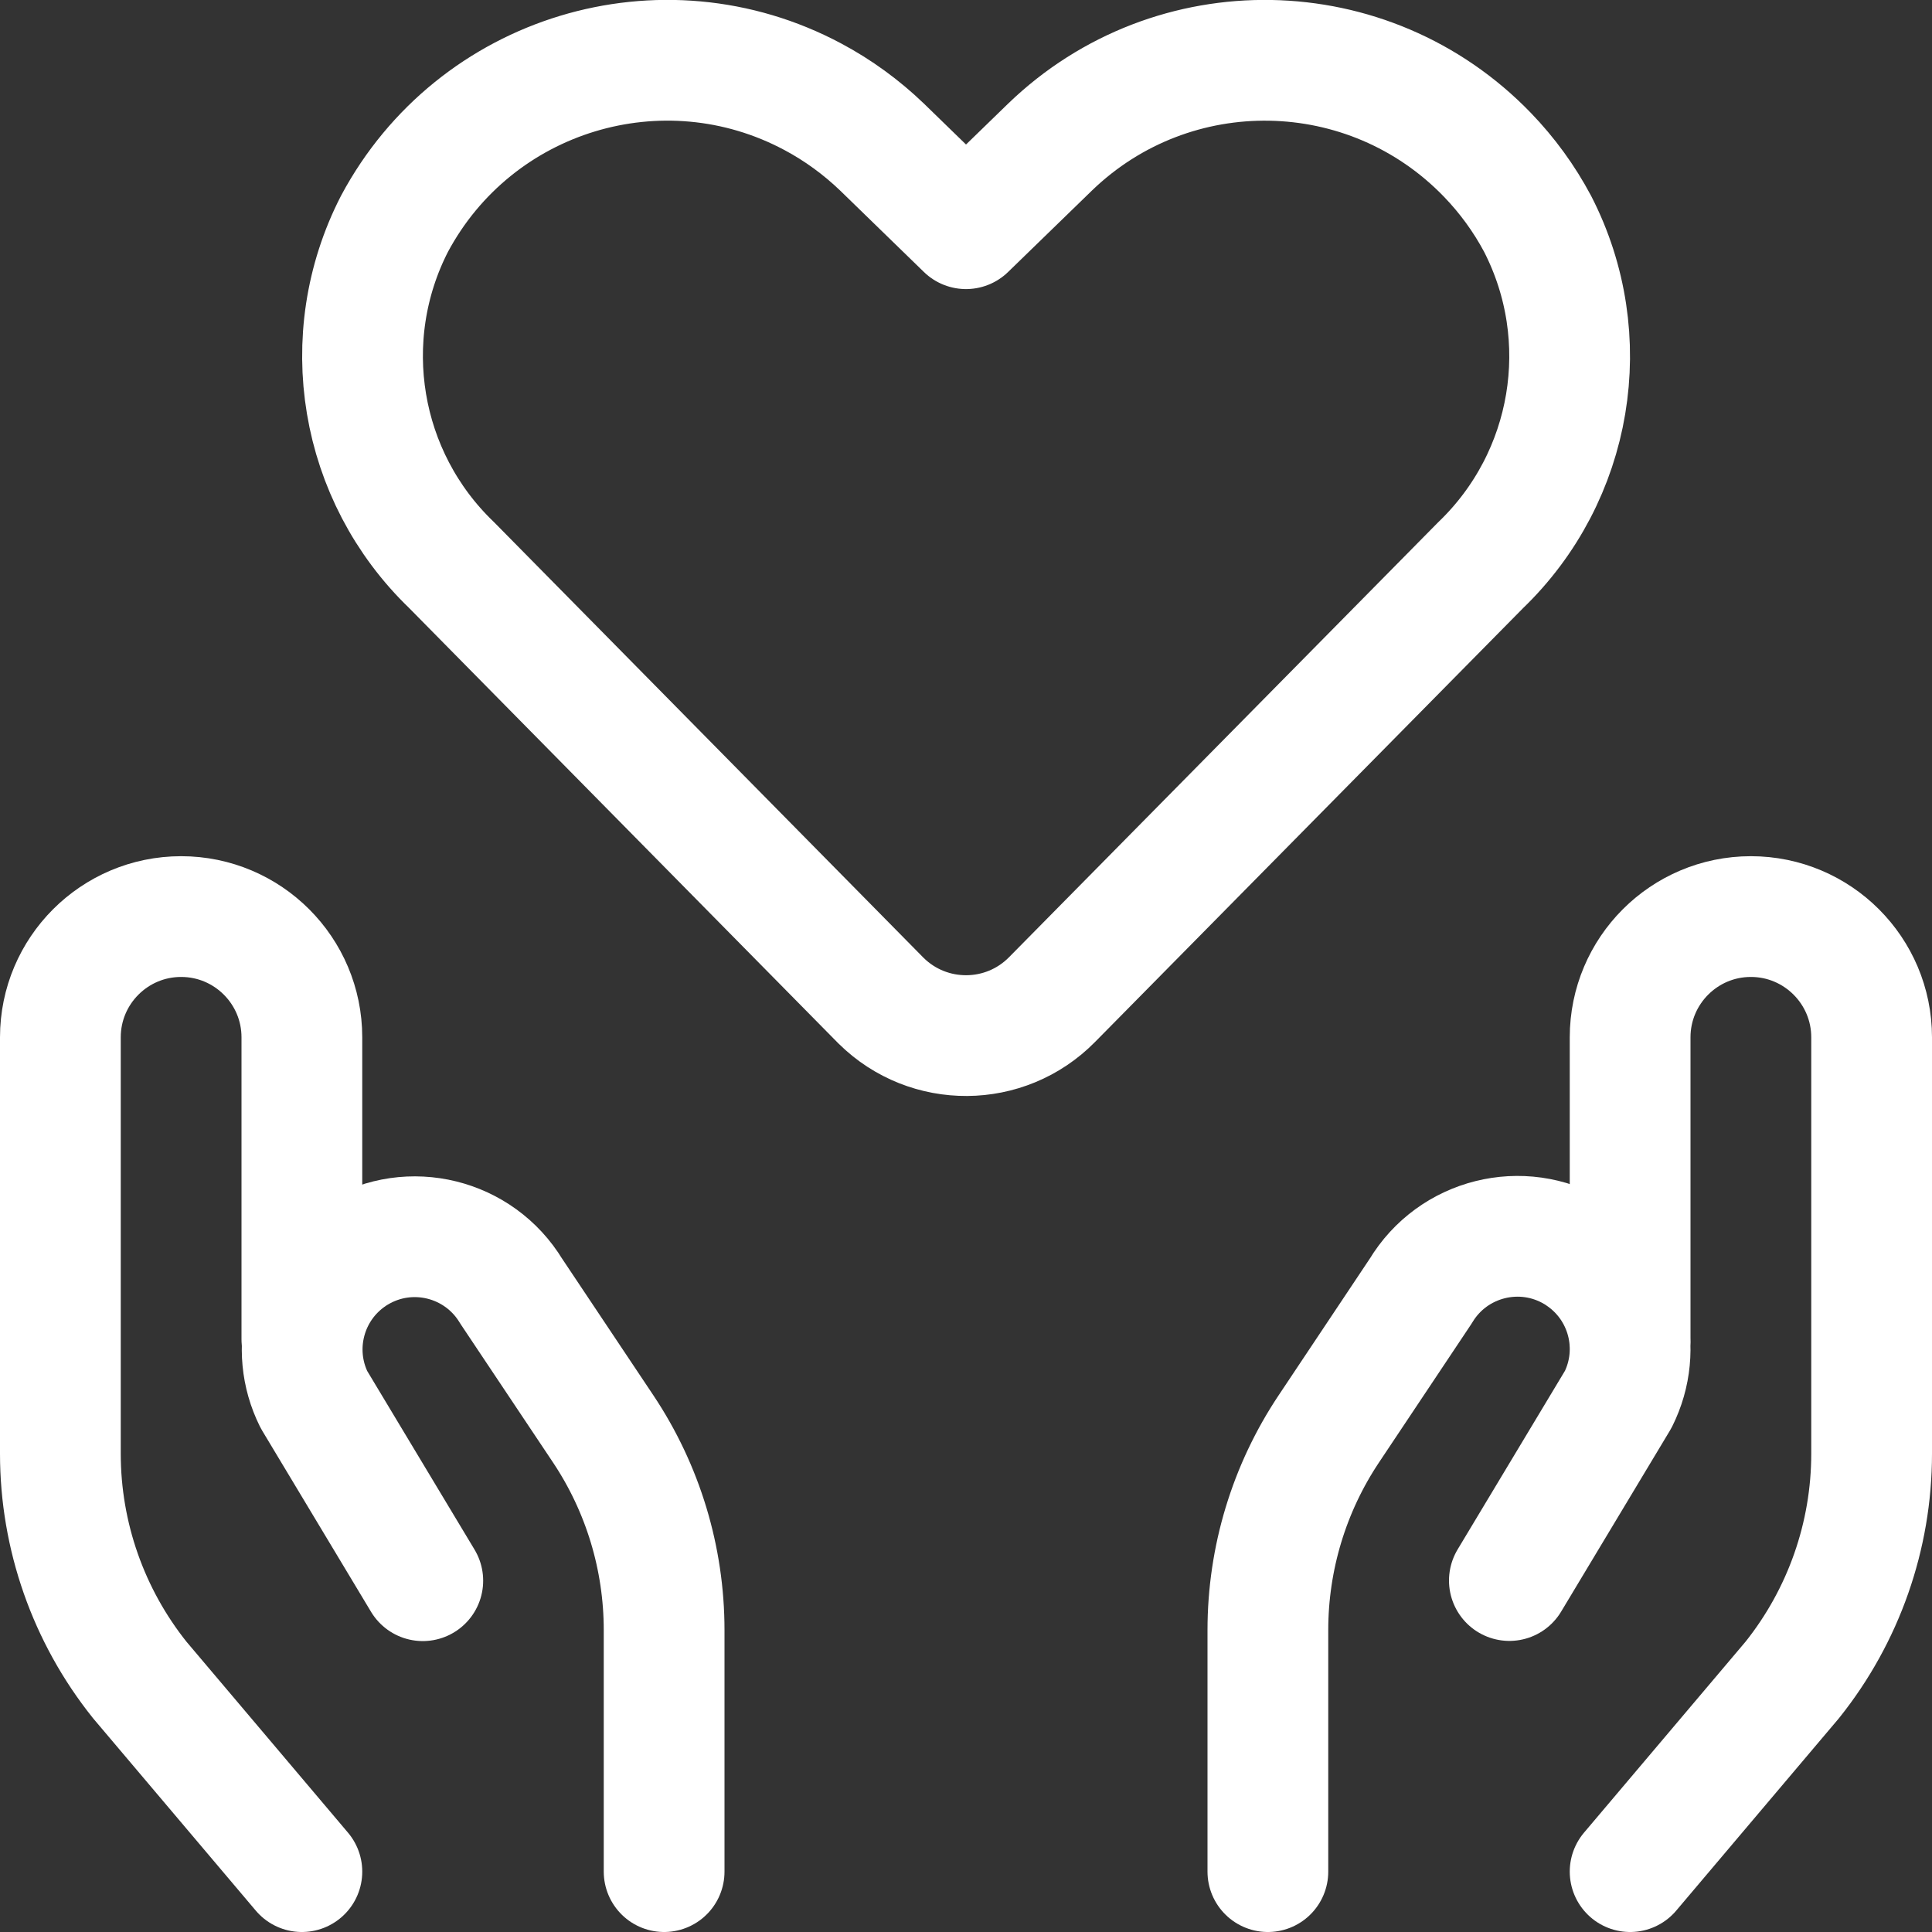 <svg xmlns="http://www.w3.org/2000/svg" version="1.1" xmlns:xlink="http://www.w3.org/1999/xlink" xmlns:svgjs="http://svgjs.com/svgjs" viewBox="0 0 48 48" height="48" width="48"><rect x="0" y="0" width="48" height="48" fill="#333333" stroke="none"/><title>love heart hands hold 3 (From Streamline App : https://app.streamlineicons.com)</title><g transform="matrix(2,0,0,2,0,0)"><path d="M 13.068,12.418c-0.582,0.59-1.531,0.596-2.121,0.015c-0.005-0.005-0.01-0.01-0.015-0.015l-5.324-5.4 C4.463,5.917,4.175,4.195,4.9,2.781l0,0c1-1.872,3.328-2.578,5.199-1.578c0.313,0.167,0.602,0.378,0.858,0.624L12,2.841 l1.044-1.014c1.527-1.474,3.959-1.431,5.433,0.096c0.247,0.256,0.457,0.544,0.624,0.858l0,0c0.727,1.415,0.438,3.139-0.709,4.241 L13.068,12.418z " stroke="#ffffff" fill="none" stroke-width="1.5" stroke-linecap="round" stroke-linejoin="round"></path><path d="M 3.75,23.25l-2.014-2.381C1.098,20.071,0.75,19.08,0.75,18.058v-5.172c0-0.828,0.672-1.5,1.5-1.5l0,0 c0.828,0,1.5,0.672,1.5,1.5v3.75 " stroke="#ffffff" fill="none" stroke-width="1.5" stroke-linecap="round" stroke-linejoin="round"></path><path d="M 8.25,23.25v-3c0-0.89-0.263-1.76-0.757-2.5l-1.142-1.71c-0.4-0.662-1.26-0.875-1.922-0.475 C4.41,15.576,4.392,15.588,4.374,15.6l0,0C3.79,15.992,3.587,16.756,3.9,17.386l1.352,2.25 " stroke="#ffffff" fill="none" stroke-width="1.5" stroke-linecap="round" stroke-linejoin="round"></path><path d="M 20.25,23.25l2.014-2.381 c0.638-0.798,0.986-1.789,0.986-2.811v-5.172c0-0.828-0.672-1.5-1.5-1.5l0,0c-0.828,0-1.5,0.672-1.5,1.5v3.75 " stroke="#ffffff" fill="none" stroke-width="1.5" stroke-linecap="round" stroke-linejoin="round"></path><path d="M 15.75,23.25v-3 c0-0.89,0.263-1.76,0.757-2.5l1.142-1.712c0.398-0.663,1.258-0.878,1.921-0.481c0.019,0.011,0.038,0.023,0.056,0.036l0,0 c0.588,0.392,0.792,1.159,0.476,1.791l-1.352,2.25" stroke="#ffffff" fill="none" stroke-width="1.5" stroke-linecap="round" stroke-linejoin="round"></path></g></svg>